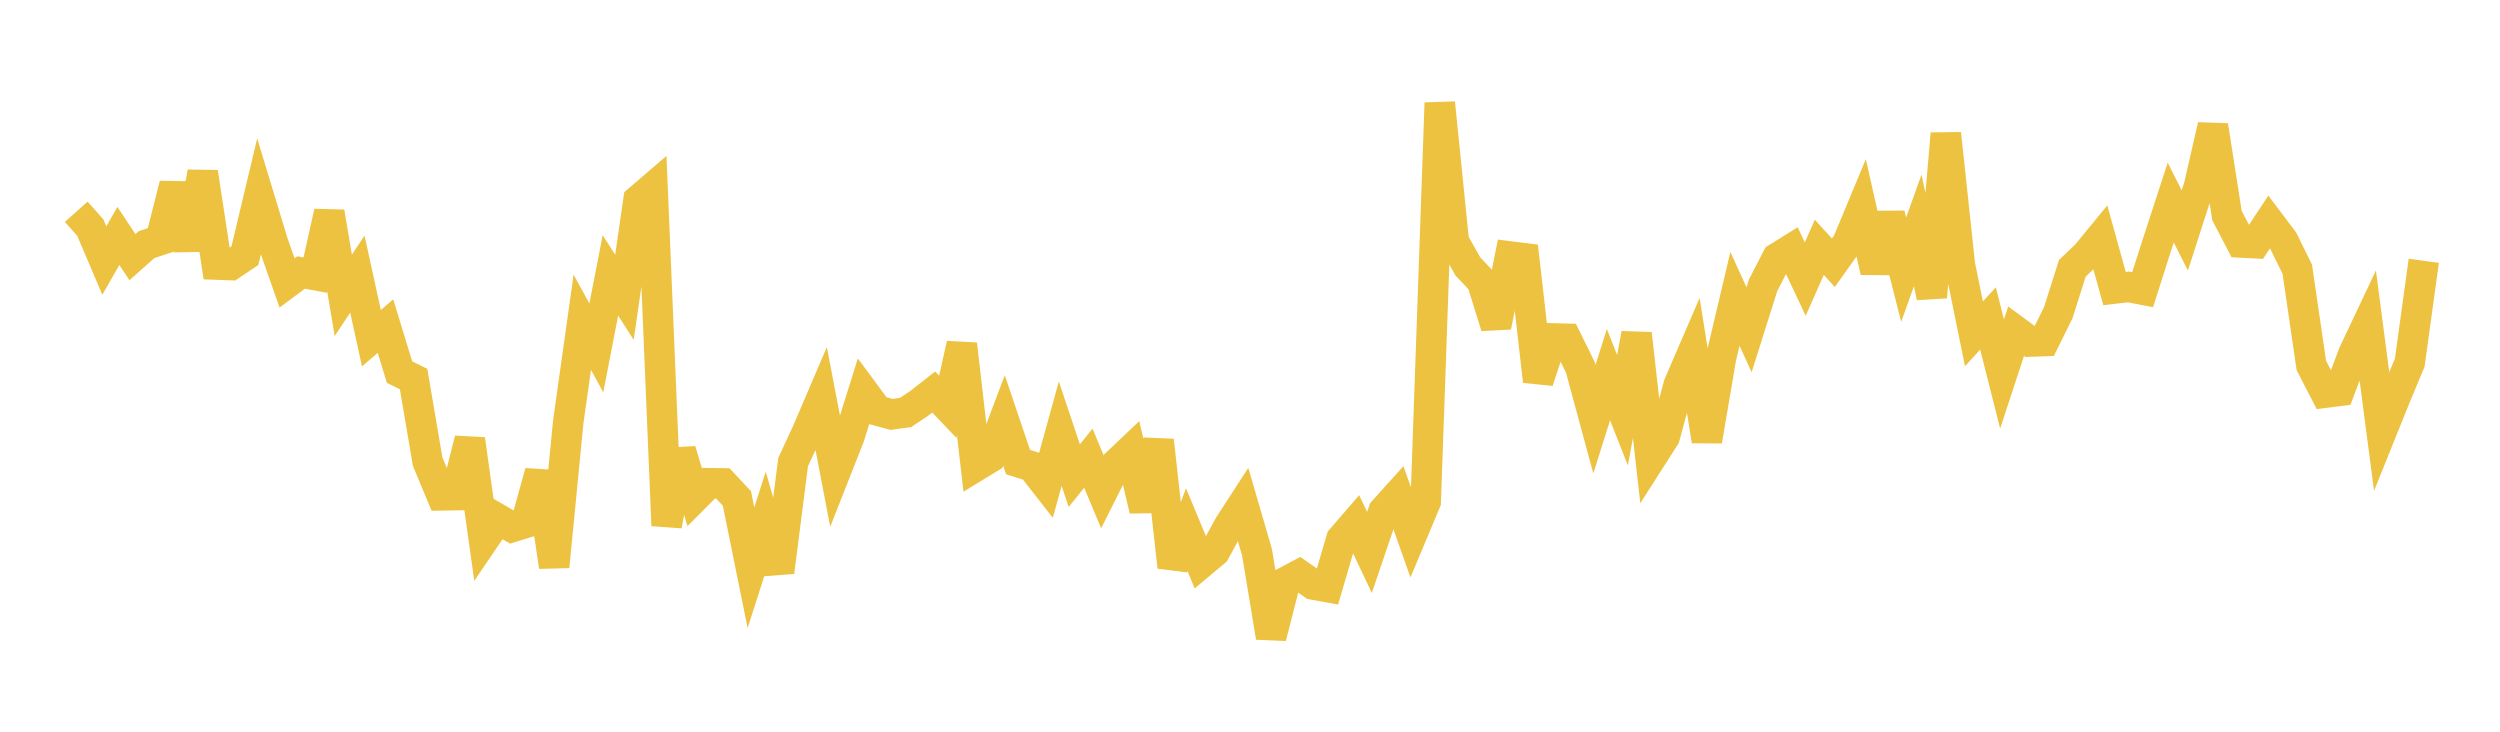 <svg width="164" height="48" xmlns="http://www.w3.org/2000/svg" xmlns:xlink="http://www.w3.org/1999/xlink"><path fill="none" stroke="rgb(237,194,64)" stroke-width="2" d="M5,13.892L5.922,14.927L6.844,17.092L7.766,15.478L8.689,16.87L9.611,16.048L10.533,15.743L11.455,12.101L12.377,16.344L13.299,11.299L14.222,17.357L15.144,17.391L16.066,16.771L16.988,12.904L17.91,15.938L18.832,18.562L19.754,17.875L20.677,18.048L21.599,13.912L22.521,19.376L23.443,17.979L24.365,22.186L25.287,21.393L26.21,24.41L27.132,24.866L28.054,30.284L28.976,32.497L29.898,32.482L30.82,28.817L31.743,35.397L32.665,34.042L33.587,34.577L34.509,34.291L35.431,30.972L36.353,37.173L37.275,27.69L38.198,21.138L39.12,22.823L40.042,18.068L40.964,19.502L41.886,13.121L42.808,12.329L43.731,34.476L44.653,29.55L45.575,32.622L46.497,31.698L47.419,31.711L48.341,32.696L49.263,37.244L50.186,34.363L51.108,37.524L52.03,30.305L52.952,28.323L53.874,26.168L54.796,30.981L55.719,28.639L56.641,25.69L57.563,26.936L58.485,27.184L59.407,27.059L60.329,26.44L61.251,25.715L62.174,26.682L63.096,22.58L64.018,30.587L64.94,30.024L65.862,27.583L66.784,30.312L67.707,30.605L68.629,31.786L69.551,28.449L70.473,31.205L71.395,30.056L72.317,32.263L73.24,30.423L74.162,29.547L75.084,33.461L76.006,28.893L76.928,37.196L77.85,34.746L78.772,36.961L79.695,36.187L80.617,34.49L81.539,33.068L82.461,36.235L83.383,41.804L84.305,38.193L85.228,37.703L86.15,38.347L87.072,38.514L87.994,35.362L88.916,34.296L89.838,36.24L90.76,33.521L91.683,32.497L92.605,35.105L93.527,32.907L94.449,6.751L95.371,15.843L96.293,17.48L97.216,18.456L98.138,21.424L99.06,16.824L99.982,16.94L100.904,25.005L101.826,22.199L102.749,22.223L103.671,24.096L104.593,27.502L105.515,24.576L106.437,26.915L107.359,21.891L108.281,30.096L109.204,28.653L110.126,25.242L111.048,23.104L111.97,28.924L112.892,23.507L113.814,19.604L114.737,21.635L115.659,18.712L116.581,16.925L117.503,16.35L118.425,18.308L119.347,16.222L120.269,17.237L121.192,15.941L122.114,13.727L123.036,17.82L123.958,14.062L124.88,17.691L125.802,15.113L126.725,19.488L127.647,8.768L128.569,17.376L129.491,21.898L130.413,20.891L131.335,24.531L132.257,21.728L133.18,22.408L134.102,22.374L135.024,20.506L135.946,17.6L136.868,16.721L137.79,15.598L138.713,18.929L139.635,18.823L140.557,19.002L141.479,16.111L142.401,13.286L143.323,15.119L144.246,12.253L145.168,8.237L146.09,14.138L147.012,15.908L147.934,15.955L148.856,14.563L149.778,15.787L150.701,17.658L151.623,23.968L152.545,25.759L153.467,25.642L154.389,23.196L155.311,21.245L156.234,28.291L157.156,26.003L158.078,23.795L159,17.107"></path></svg>